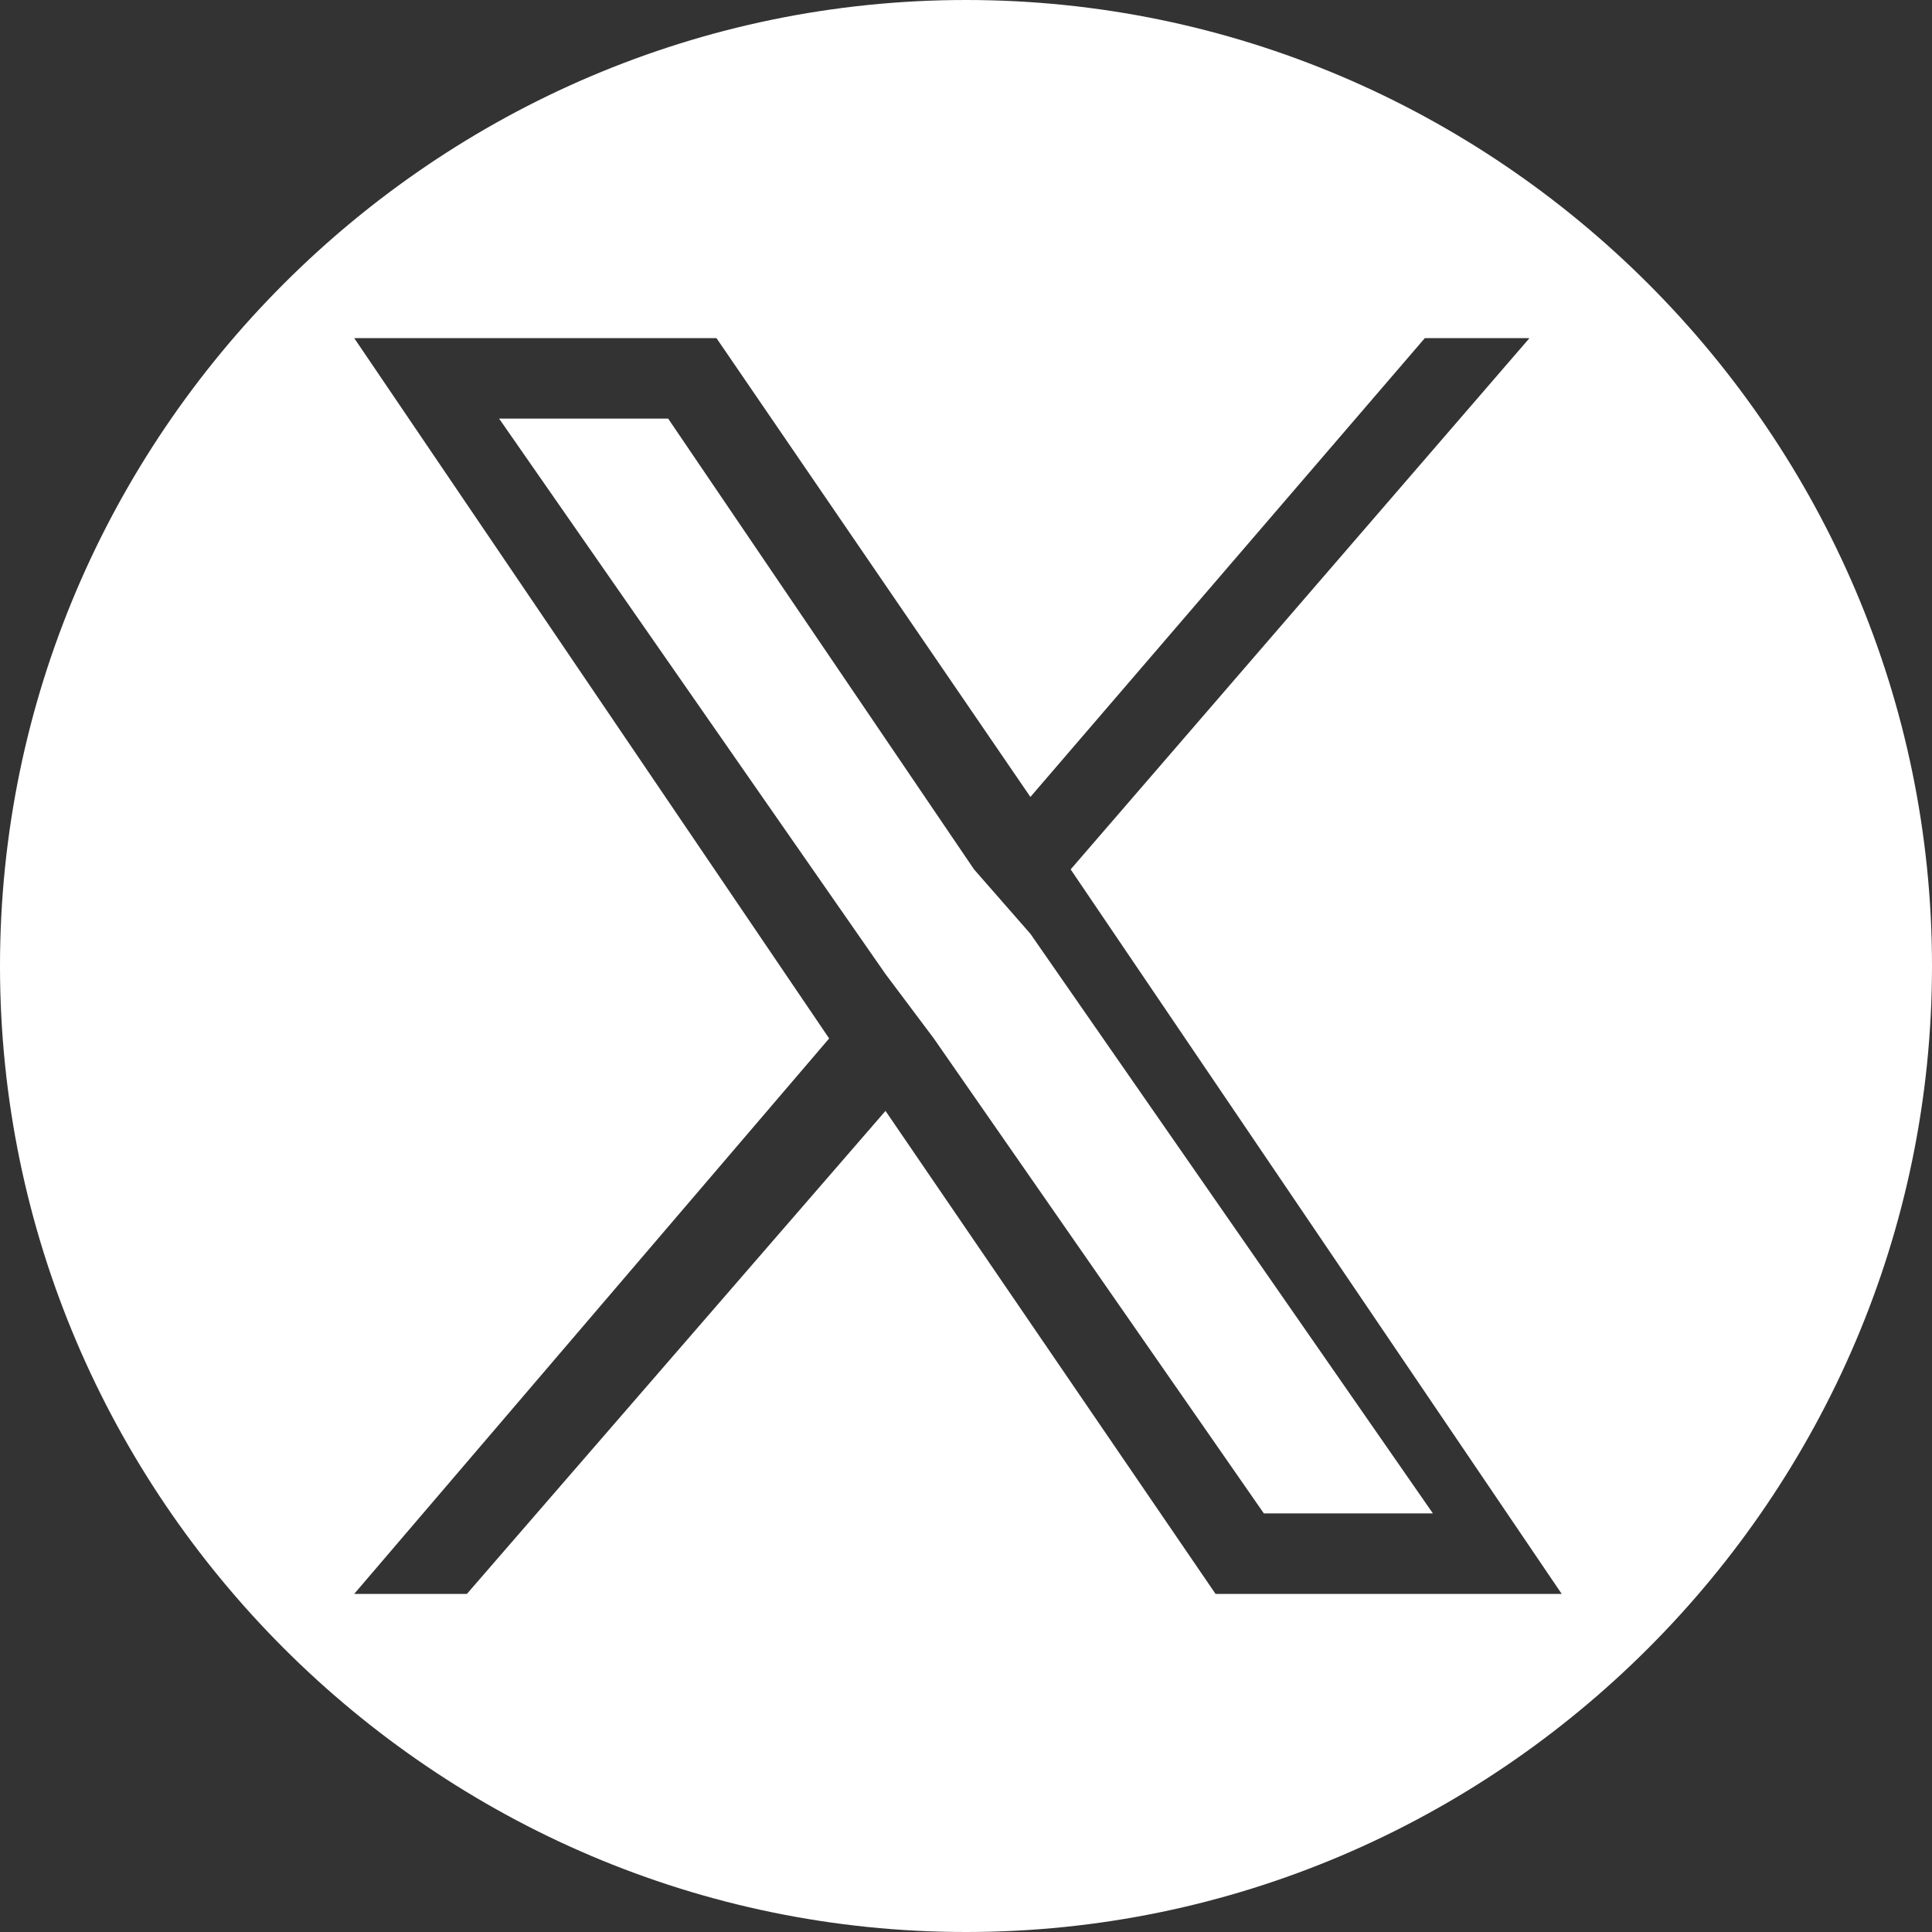 <?xml version="1.0" encoding="utf-8"?>
<!-- Generator: Adobe Illustrator 27.2.0, SVG Export Plug-In . SVG Version: 6.00 Build 0)  -->
<svg version="1.1" id="_レイヤー_2" xmlns="http://www.w3.org/2000/svg" xmlns:xlink="http://www.w3.org/1999/xlink" x="0px"
	 y="0px" width="24px" height="24px" viewBox="0 0 24 24" style="enable-background:new 0 0 24 24;" xml:space="preserve">
<rect x="0" y="0" width="24" height="24" fill="#333333" stroke="none"/>
<style type="text/css">
	.st0{fill:#FFFFFF;}
</style>
<g id="_レイヤー_3">
	<g>
		<polygon class="st0" points="12.1,10.8 8.3,5.2 6.2,5.2 11,12.1 11.6,12.9 11.6,12.9 15.7,18.8 17.8,18.8 12.8,11.6 		"/>
		<path class="st0" d="M12,0C5.4,0,0,5.4,0,12s5.4,12,12,12s12-5.4,12-12S18.6,0,12,0z M15.1,19.8l-4.1-6l-5.2,6H4.4l5.9-6.9
			L4.4,4.2h4.5l3.9,5.7l4.9-5.7h1.3l-5.7,6.6l6.1,9H15.1L15.1,19.8z"/>
	</g>
</g>
</svg>
